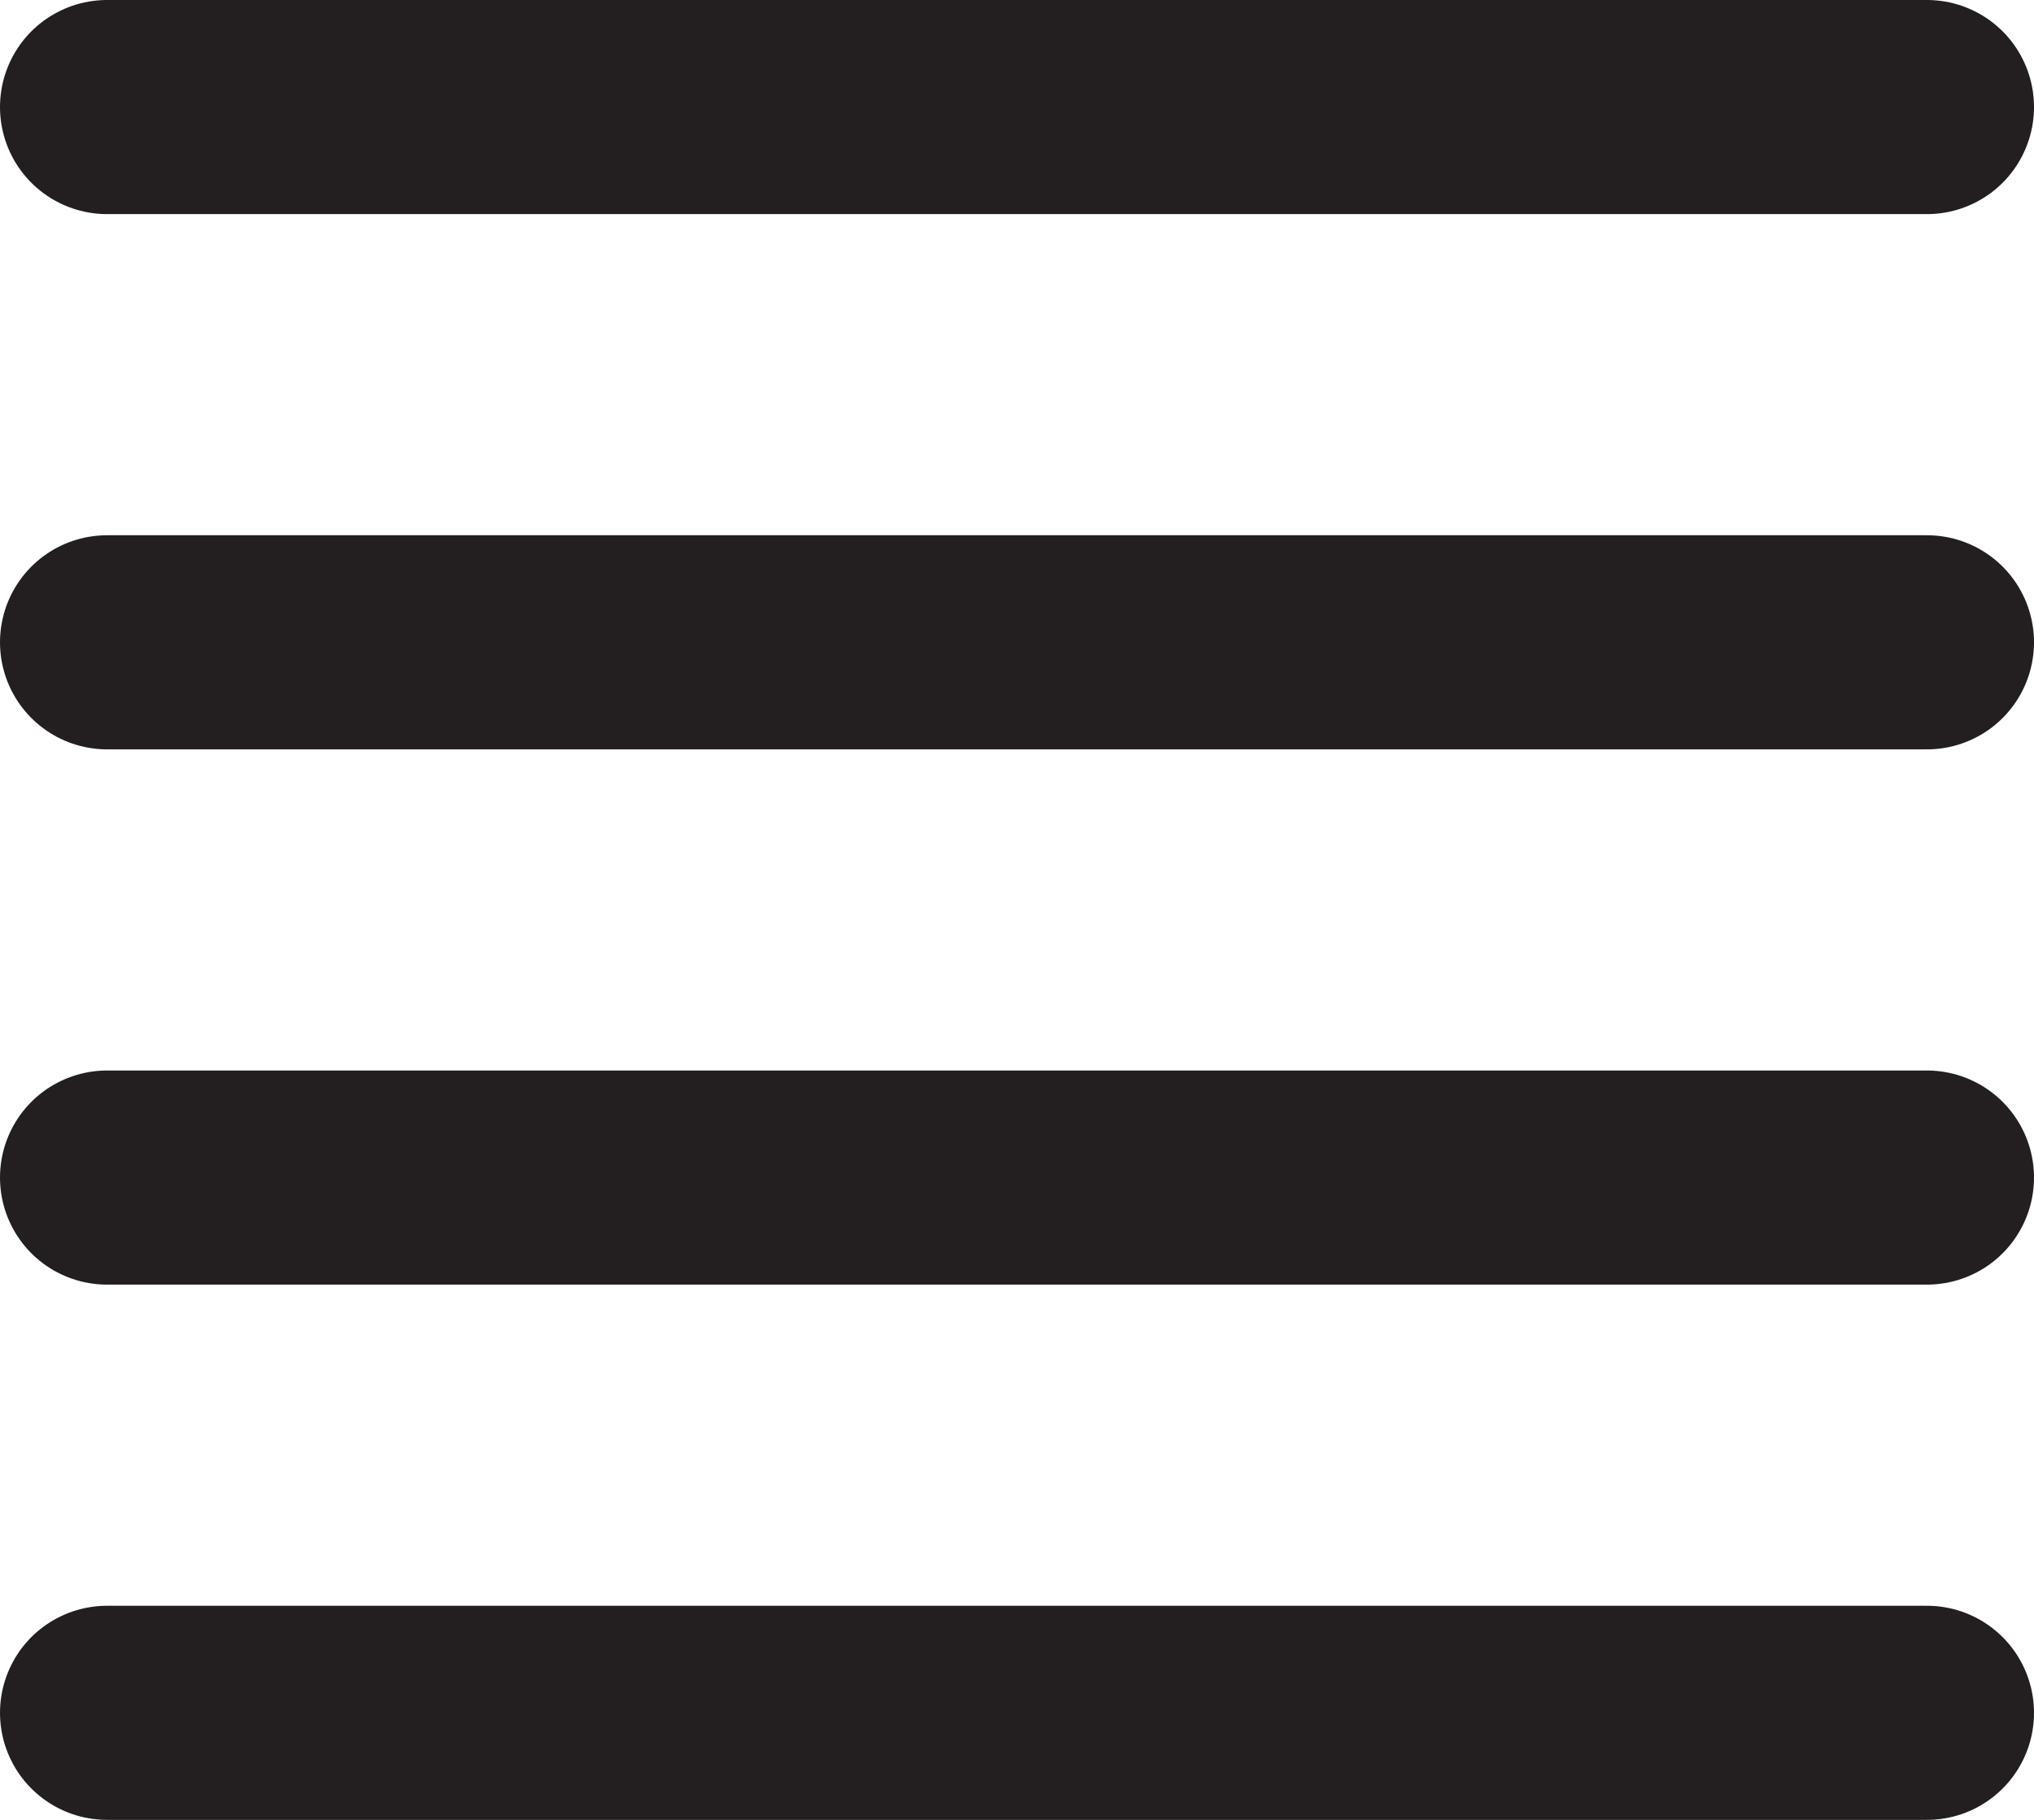 <?xml version="1.0" encoding="utf-8"?>
<!-- Generator: Adobe Illustrator 26.3.1, SVG Export Plug-In . SVG Version: 6.00 Build 0)  -->
<svg version="1.1" id="Layer_1" xmlns="http://www.w3.org/2000/svg" xmlns:xlink="http://www.w3.org/1999/xlink" x="0px" y="0px"
	 viewBox="0 0 19 17" style="enable-background:new 0 0 19 17;" xml:space="preserve">
<style type="text/css">
	.st0{fill:none;stroke:#231F20;stroke-width:2;stroke-linecap:round;}
</style>
<path class="st0" d="M1,1h17"/>
<path class="st0" d="M1,6h17"/>
<path class="st0" d="M1,11h17"/>
<path class="st0" d="M1,16h17"/>
</svg>
